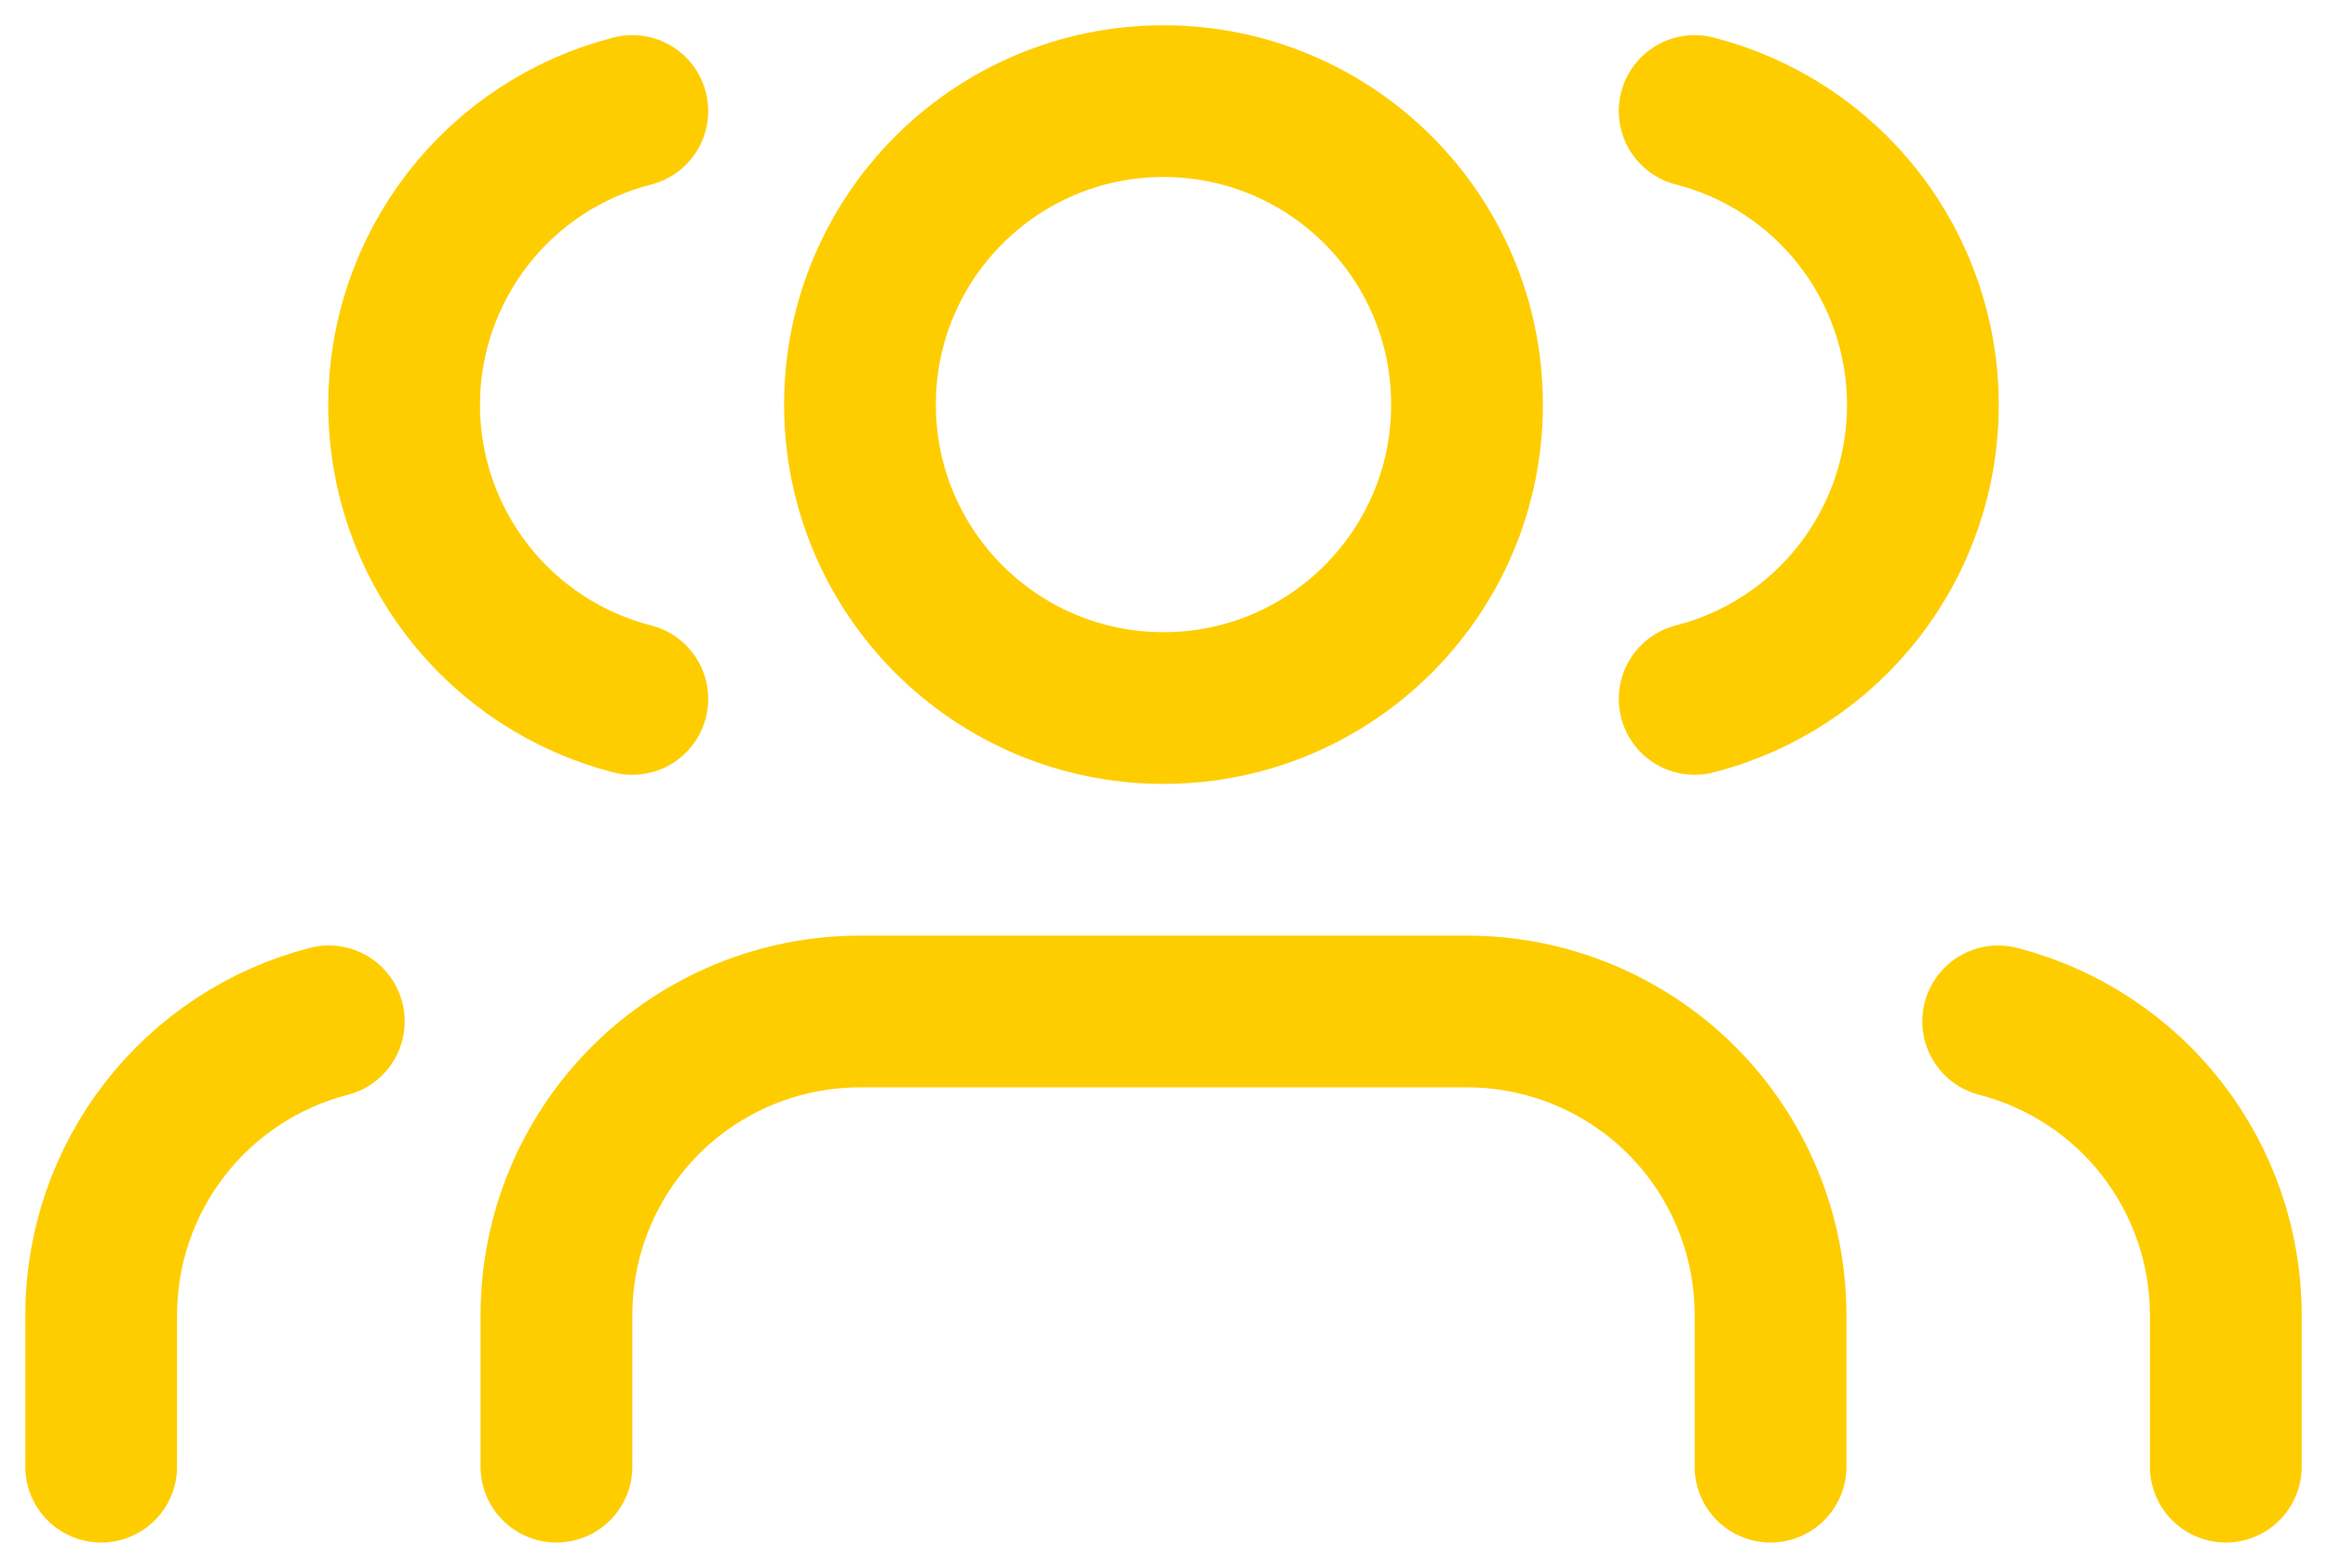 <svg width="46" height="31" viewBox="0 0 46 31" fill="none" xmlns="http://www.w3.org/2000/svg">
<path d="M35 29V26C35 24.409 34.368 22.883 33.243 21.757C32.117 20.632 30.591 20 29 20H17C15.409 20 13.883 20.632 12.757 21.757C11.632 22.883 11 24.409 11 26V29" stroke="#FECD00" stroke-width="3" stroke-linecap="round" stroke-linejoin="round"/>
<path d="M23 14C26.314 14 29 11.314 29 8C29 4.686 26.314 2 23 2C19.686 2 17 4.686 17 8C17 11.314 19.686 14 23 14Z" stroke="#FECD00" stroke-width="3" stroke-linecap="round" stroke-linejoin="round"/>
<path d="M44 29V26C43.999 24.67 43.556 23.379 42.742 22.328C41.928 21.278 40.787 20.527 39.5 20.195" stroke="#FECD00" stroke-width="3" stroke-linecap="round" stroke-linejoin="round"/>
<path d="M2 29V26C2.001 24.67 2.443 23.379 3.258 22.328C4.072 21.278 5.213 20.527 6.5 20.195" stroke="#FECD00" stroke-width="3" stroke-linecap="round" stroke-linejoin="round"/>
<path d="M33.5 2.195C34.791 2.525 35.935 3.276 36.752 4.328C37.568 5.381 38.012 6.675 38.012 8.007C38.012 9.34 37.568 10.634 36.752 11.686C35.935 12.739 34.791 13.489 33.5 13.82" stroke="#FECD00" stroke-width="3" stroke-linecap="round" stroke-linejoin="round"/>
<path d="M12.5 2.195C11.209 2.525 10.065 3.276 9.249 4.328C8.432 5.381 7.988 6.675 7.988 8.007C7.988 9.34 8.432 10.634 9.249 11.686C10.065 12.739 11.209 13.489 12.5 13.82" stroke="#FECD00" stroke-width="3" stroke-linecap="round" stroke-linejoin="round"/>
</svg>
